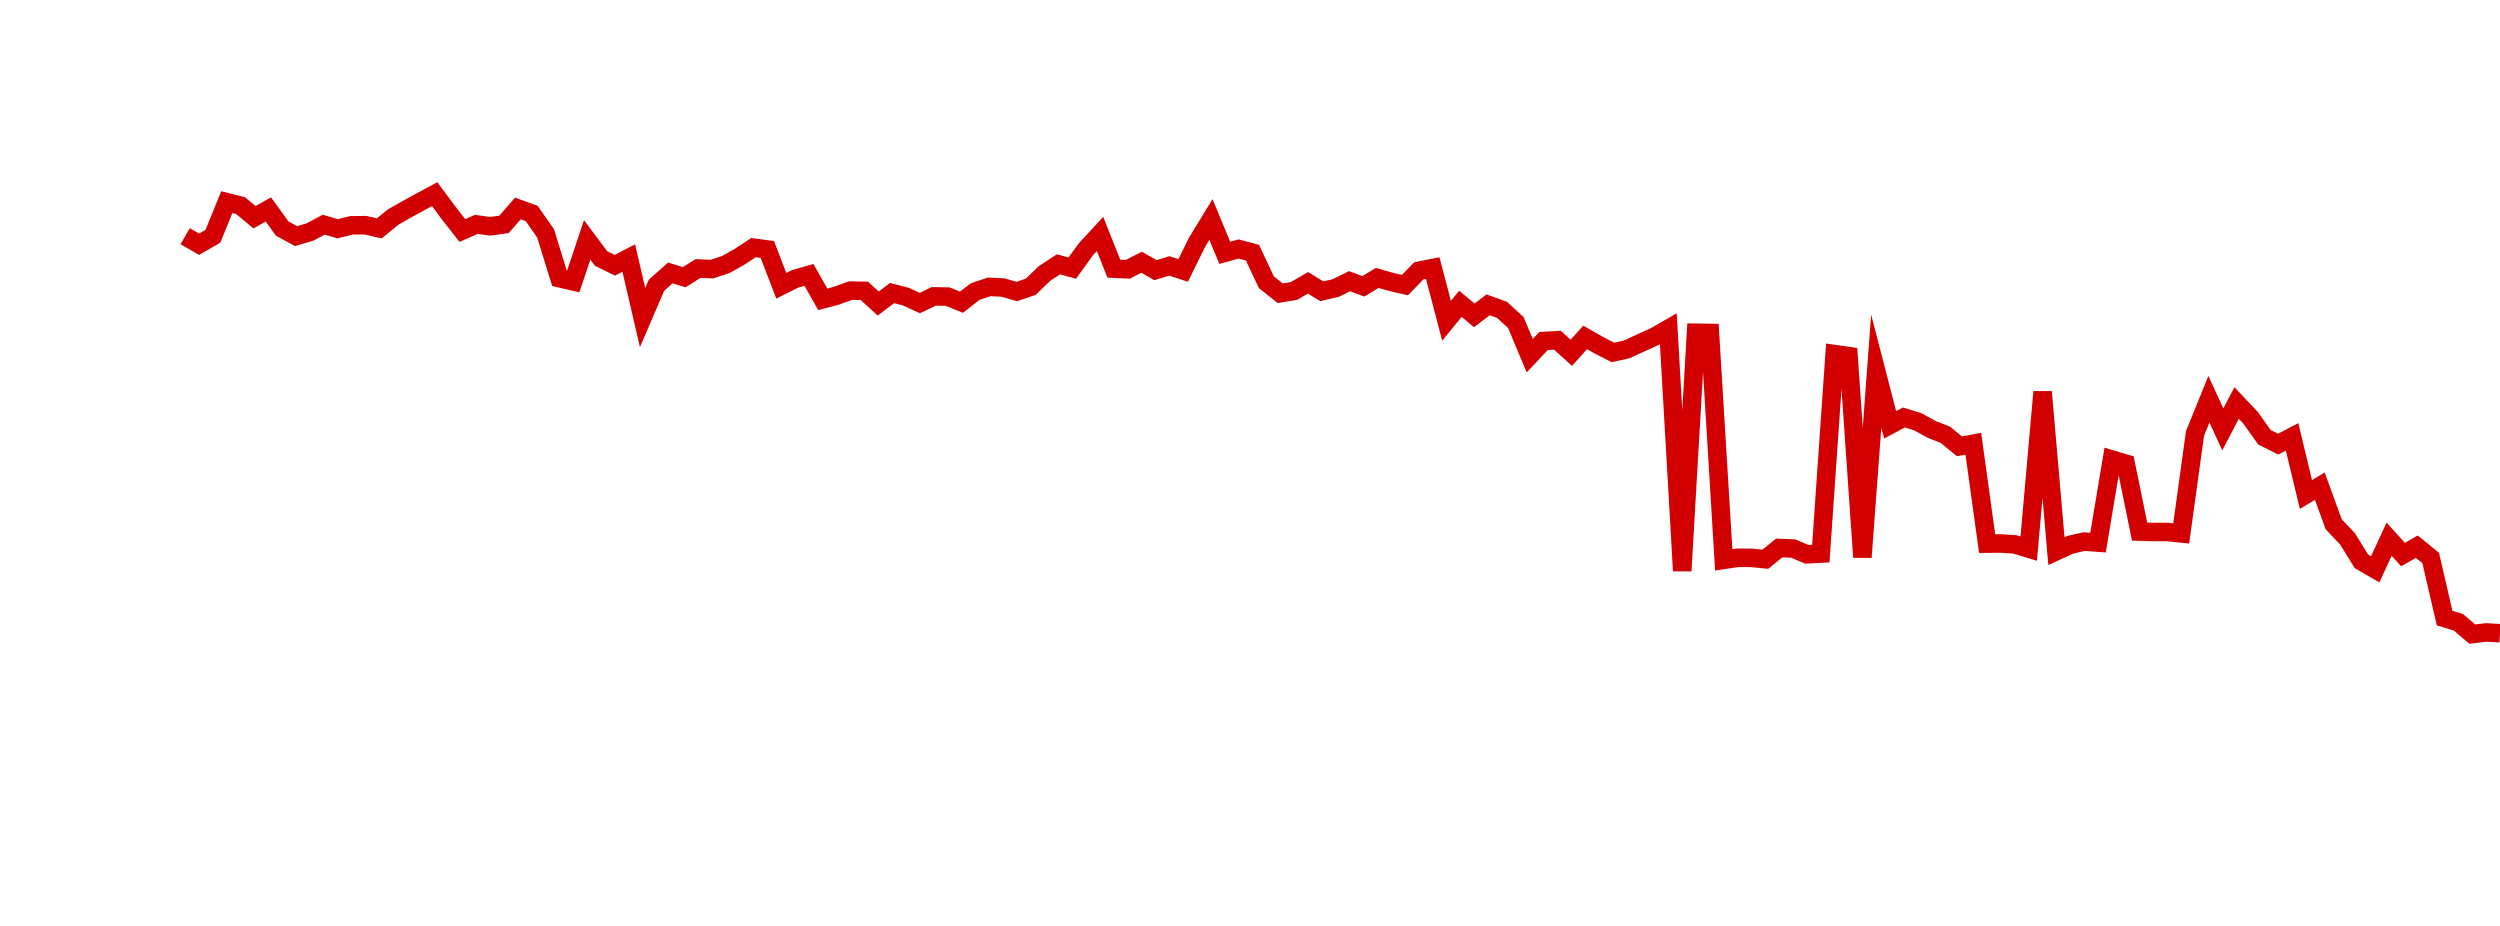 <?xml version="1.0" encoding="UTF-8"?>
<svg xmlns="http://www.w3.org/2000/svg" xmlns:xlink="http://www.w3.org/1999/xlink" width="135pt" height="50pt" viewBox="0 0 135 50" version="1.1">
<defs>
<clipPath id="2TYUK5hZOP__clip1">
  <path d="M 9.5 0 L 135 0 L 135 40.5 L 9.5 40.5 Z M 9.5 0 "/>
</clipPath>
</defs>
<g id="surface153934">
<g clip-path="url(#2TYUK5hZOP__clip1)" clip-rule="nonzero">
<path style="fill:none;stroke-width:1;stroke-linecap:butt;stroke-linejoin:miter;stroke:rgb(82.353%,0%,0%);stroke-opacity:1;stroke-miterlimit:10;" d="M 10 12.754 L 10.75 13.188 L 11.496 12.762 L 12.246 10.918 L 12.992 11.105 L 13.742 11.73 L 14.492 11.312 L 15.238 12.34 L 15.988 12.75 L 16.738 12.527 L 17.484 12.133 L 18.234 12.352 L 18.98 12.168 L 19.73 12.16 L 20.48 12.332 L 21.227 11.723 L 21.977 11.297 L 22.723 10.887 L 23.473 10.484 L 24.223 11.496 L 24.969 12.449 L 25.719 12.117 L 26.469 12.219 L 27.215 12.117 L 27.965 11.258 L 28.711 11.527 L 29.461 12.602 L 30.211 15.023 L 30.957 15.195 L 31.707 12.953 L 32.457 13.957 L 33.203 14.324 L 33.953 13.934 L 34.699 17.148 L 35.449 15.402 L 36.199 14.738 L 36.945 14.969 L 37.695 14.5 L 38.441 14.531 L 39.191 14.285 L 39.941 13.863 L 40.688 13.371 L 41.438 13.473 L 42.188 15.43 L 42.934 15.059 L 43.684 14.844 L 44.43 16.164 L 45.18 15.965 L 45.93 15.691 L 46.676 15.707 L 47.426 16.391 L 48.172 15.824 L 48.922 16.02 L 49.672 16.363 L 50.418 16.004 L 51.168 16.016 L 51.918 16.32 L 52.664 15.742 L 53.414 15.492 L 54.16 15.527 L 54.91 15.742 L 55.66 15.484 L 56.406 14.766 L 57.156 14.273 L 57.902 14.477 L 58.652 13.445 L 59.402 12.633 L 60.148 14.508 L 60.898 14.543 L 61.648 14.16 L 62.395 14.59 L 63.145 14.359 L 63.891 14.605 L 64.641 13.082 L 65.391 11.852 L 66.137 13.652 L 66.887 13.445 L 67.633 13.645 L 68.383 15.238 L 69.133 15.836 L 69.879 15.711 L 70.629 15.273 L 71.379 15.727 L 72.125 15.555 L 72.875 15.184 L 73.621 15.461 L 74.371 15.008 L 75.121 15.223 L 75.867 15.395 L 76.617 14.625 L 77.367 14.473 L 78.113 17.32 L 78.863 16.406 L 79.609 17.031 L 80.359 16.461 L 81.109 16.73 L 81.855 17.418 L 82.605 19.207 L 83.352 18.414 L 84.102 18.371 L 84.852 19.051 L 85.598 18.219 L 86.348 18.648 L 87.098 19.031 L 87.844 18.867 L 88.594 18.52 L 89.34 18.184 L 90.09 17.754 L 90.84 30.828 L 91.586 17.969 L 92.336 17.98 L 93.082 30.234 L 93.832 30.121 L 94.582 30.125 L 95.328 30.199 L 96.078 29.59 L 96.828 29.621 L 97.574 29.934 L 98.324 29.895 L 99.07 19.121 L 99.82 19.227 L 100.57 30.09 L 101.316 20.043 L 102.066 22.941 L 102.812 22.543 L 103.562 22.777 L 104.312 23.188 L 105.059 23.484 L 105.809 24.102 L 106.559 23.961 L 107.305 29.355 L 108.055 29.348 L 108.801 29.398 L 109.551 29.625 L 110.301 21.16 L 111.047 29.762 L 111.797 29.418 L 112.543 29.246 L 113.293 29.301 L 114.043 24.816 L 114.789 25.039 L 115.539 28.707 L 116.289 28.73 L 117.035 28.727 L 117.785 28.805 L 118.531 23.406 L 119.281 21.559 L 120.031 23.188 L 120.777 21.762 L 121.527 22.555 L 122.277 23.609 L 123.023 23.984 L 123.773 23.59 L 124.52 26.703 L 125.27 26.254 L 126.02 28.312 L 126.766 29.098 L 127.516 30.312 L 128.262 30.742 L 129.012 29.117 L 129.762 29.945 L 130.508 29.52 L 131.258 30.133 L 132.008 33.375 L 132.754 33.605 L 133.504 34.242 L 134.25 34.152 L 135 34.195 "/>
</g>
</g>
</svg>
